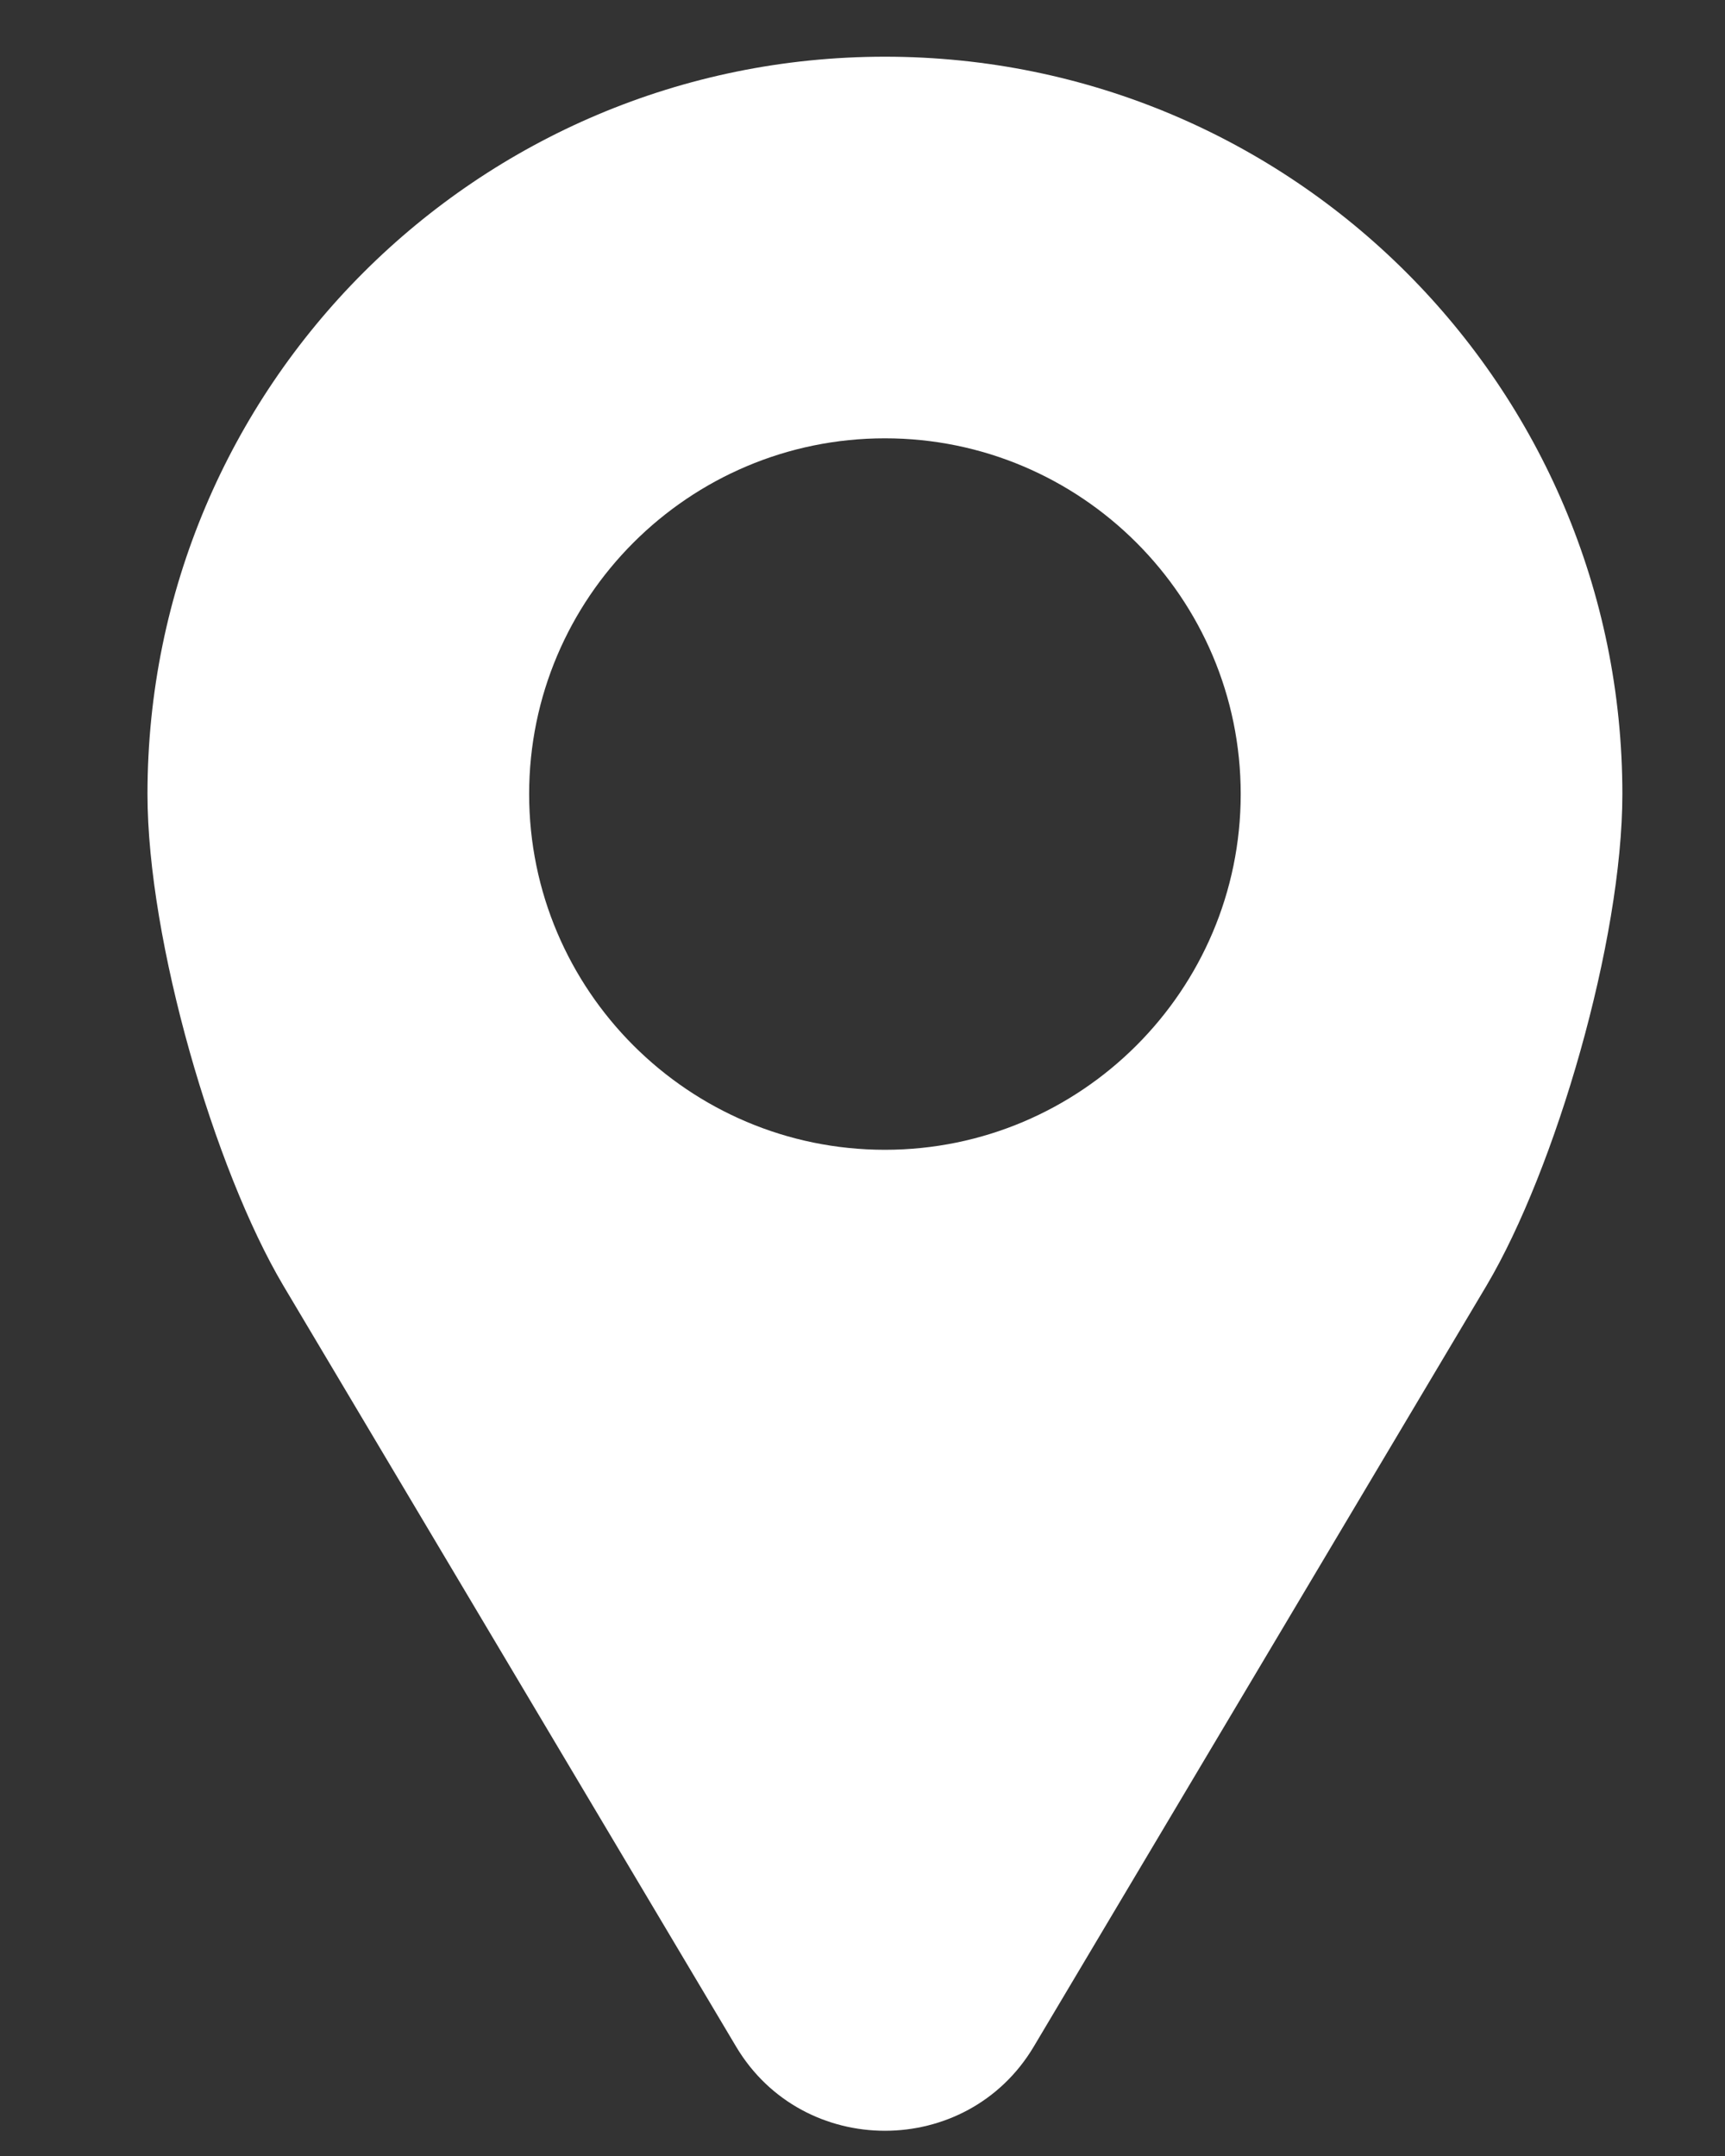 <?xml version="1.0" encoding="UTF-8"?> <svg xmlns="http://www.w3.org/2000/svg" width="8" height="10" viewBox="0 0 8 10" fill="none"><rect x="0" y="0" width="8" height="10" fill="#333333" stroke="none"/> <path d="M4.104 0.263C2.214 0.263 0.684 1.793 0.684 3.683C0.684 4.363 0.994 5.423 1.314 5.963L3.414 9.493C3.724 10.013 4.484 10.013 4.794 9.493L6.894 5.963C7.214 5.423 7.524 4.363 7.524 3.683C7.524 1.793 5.994 0.263 4.104 0.263ZM4.104 2.033C5.014 2.033 5.754 2.773 5.754 3.683C5.754 4.593 5.014 5.333 4.104 5.333C3.194 5.333 2.454 4.593 2.454 3.683C2.454 2.773 3.194 2.033 4.104 2.033Z" fill="white"></path> </svg> 